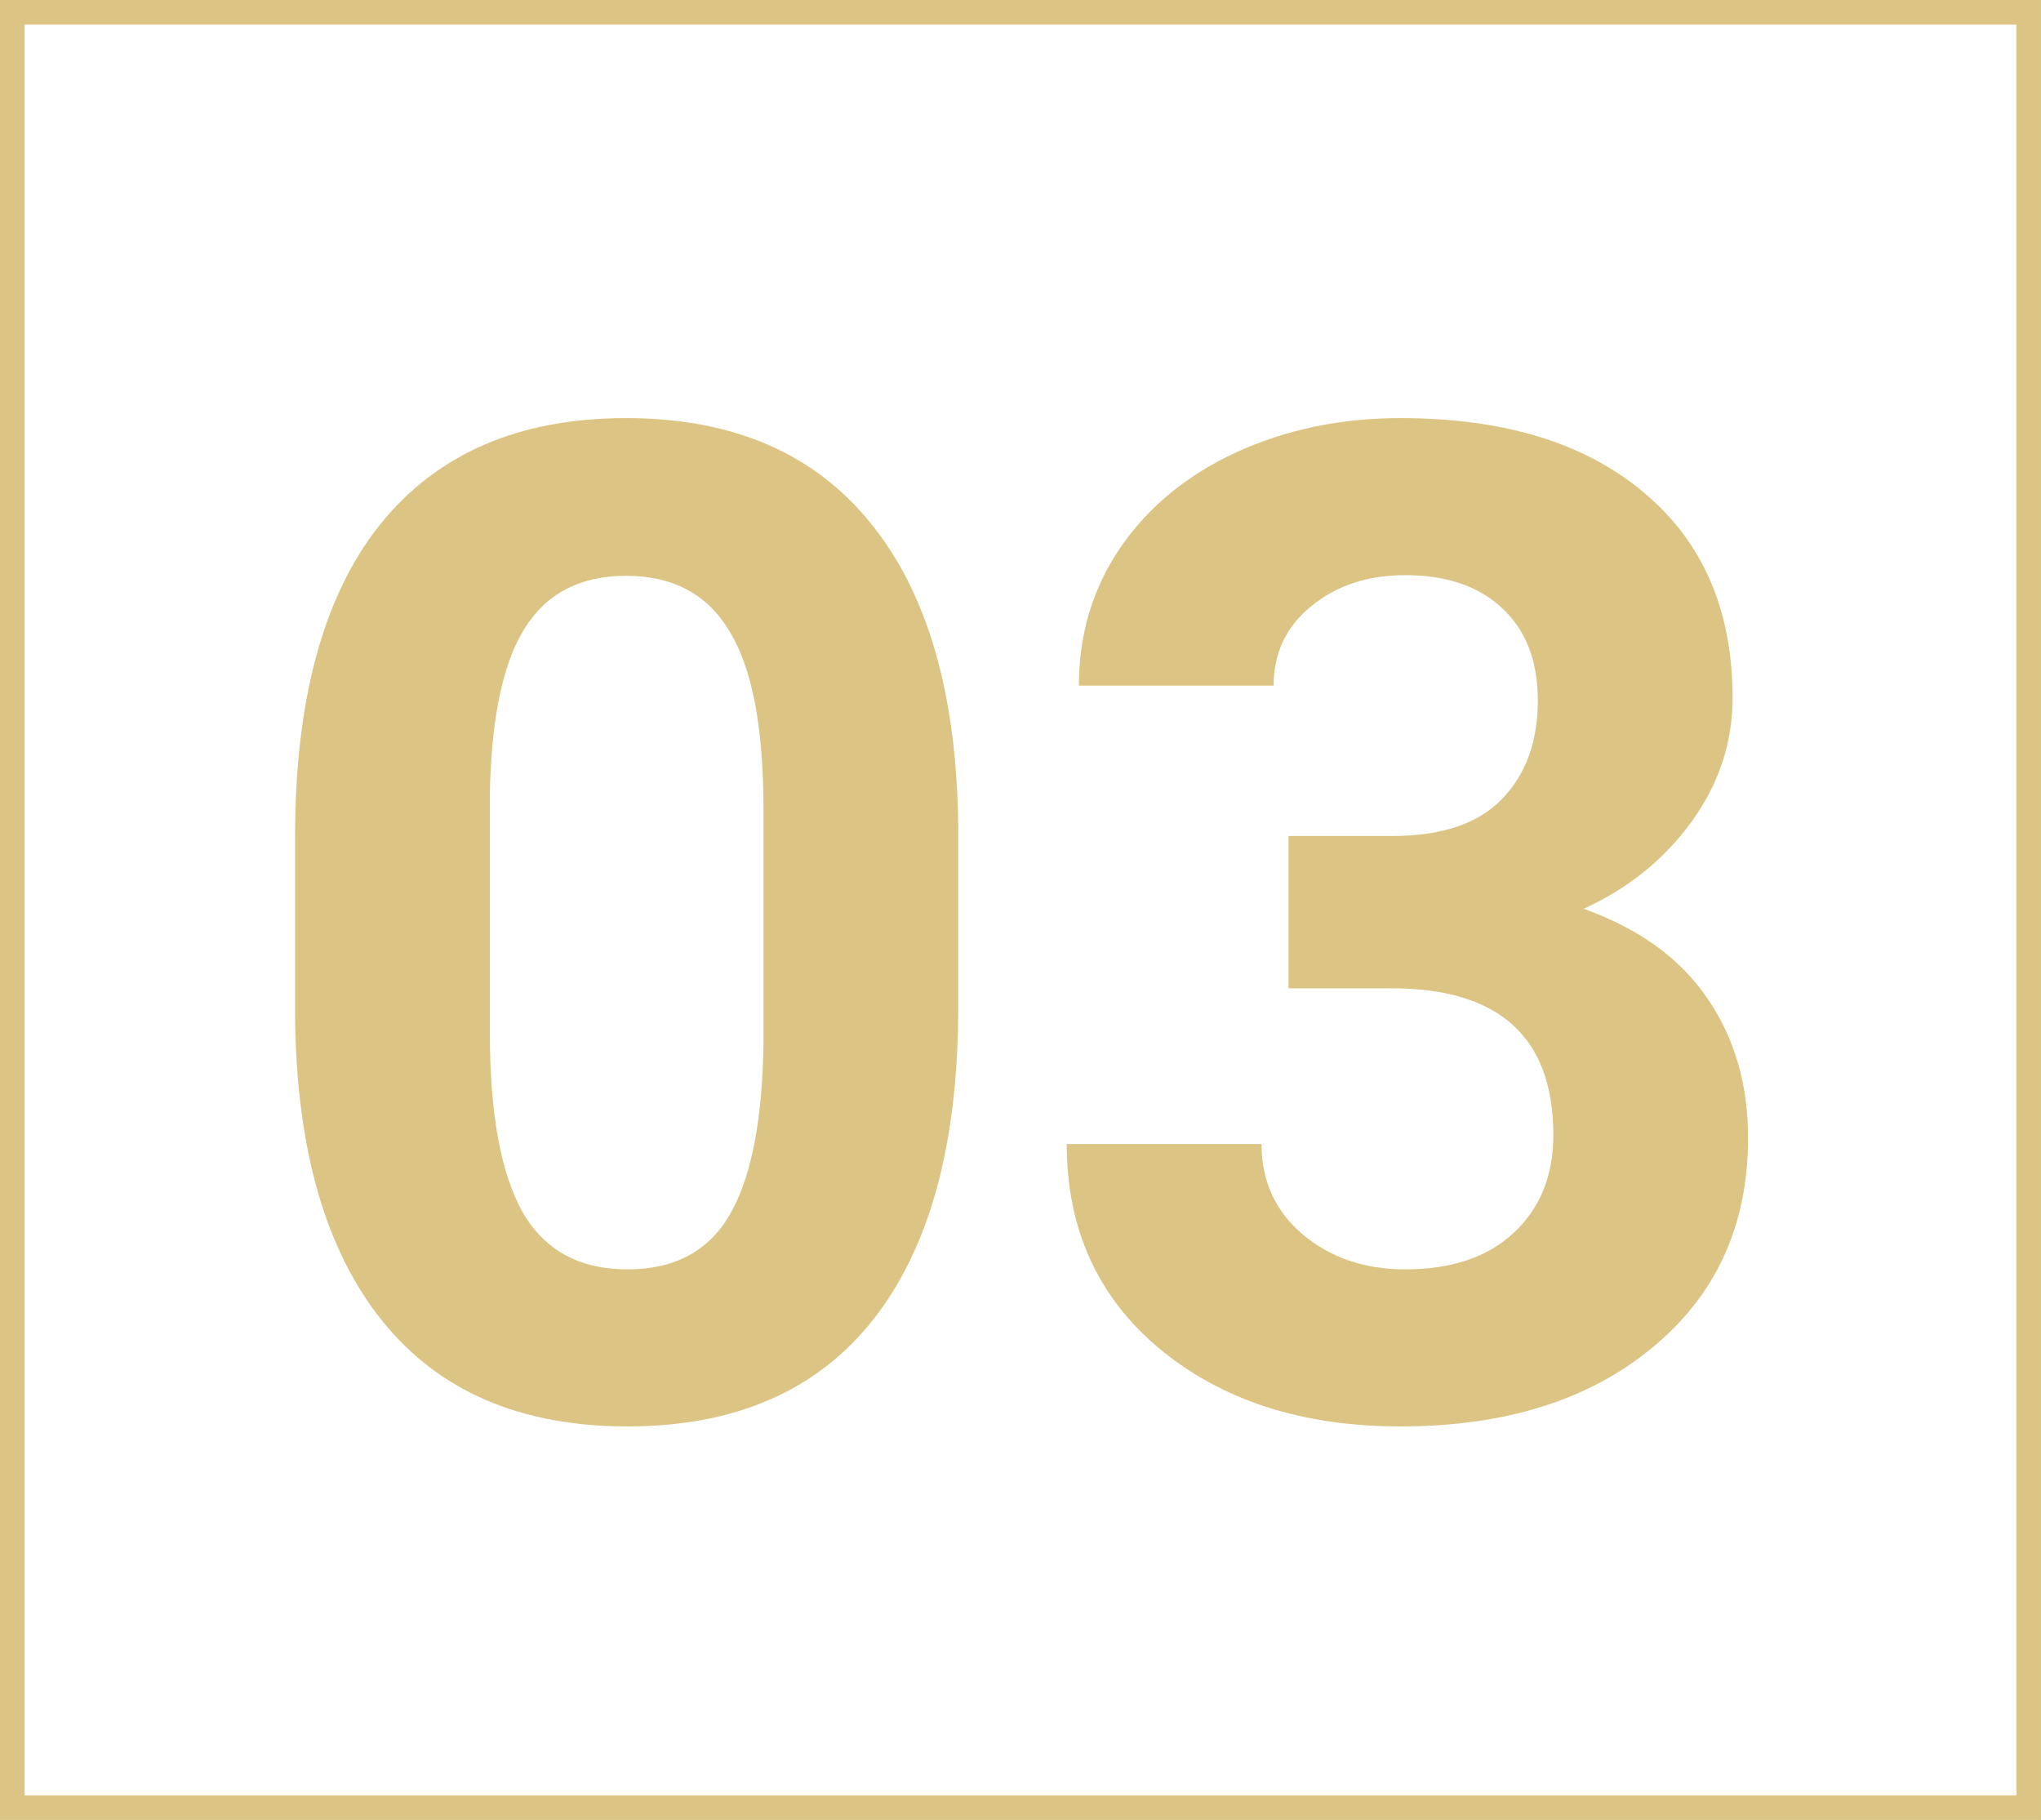 <?xml version="1.0" encoding="UTF-8"?> <svg xmlns="http://www.w3.org/2000/svg" width="83" height="74" viewBox="0 0 83 74" fill="none"> <rect x="0.5" y="0.5" width="82" height="73" stroke="#CEAD51" stroke-opacity="0.7"></rect> <path d="M38.968 40.953C38.968 46.471 37.826 50.692 35.542 53.615C33.258 56.538 29.915 58 25.511 58C21.163 58 17.838 56.566 15.535 53.697C13.233 50.829 12.055 46.718 12 41.364V34.019C12 28.447 13.151 24.217 15.453 21.33C17.774 18.443 21.108 17 25.457 17C29.805 17 33.13 18.434 35.432 21.303C37.735 24.153 38.913 28.255 38.968 33.608V40.953ZM31.047 32.896C31.047 29.589 30.591 27.186 29.677 25.688C28.782 24.171 27.375 23.413 25.457 23.413C23.593 23.413 22.213 24.135 21.318 25.578C20.441 27.003 19.975 29.241 19.921 32.293V41.995C19.921 45.247 20.359 47.668 21.236 49.257C22.131 50.829 23.556 51.614 25.511 51.614C27.448 51.614 28.846 50.856 29.704 49.34C30.563 47.823 31.011 45.503 31.047 42.378V32.896Z" fill="#CEAD51" fill-opacity="0.7"></path> <path d="M52.397 33.992H56.618C58.627 33.992 60.117 33.489 61.085 32.485C62.053 31.48 62.537 30.146 62.537 28.483C62.537 26.875 62.053 25.624 61.085 24.729C60.135 23.833 58.819 23.386 57.138 23.386C55.622 23.386 54.352 23.806 53.329 24.646C52.306 25.469 51.794 26.547 51.794 27.88H43.874C43.874 25.797 44.431 23.934 45.545 22.289C46.678 20.627 48.25 19.329 50.259 18.398C52.287 17.466 54.517 17 56.947 17C61.167 17 64.474 18.014 66.868 20.042C69.261 22.052 70.458 24.829 70.458 28.374C70.458 30.201 69.901 31.882 68.786 33.416C67.672 34.951 66.21 36.13 64.401 36.952C66.648 37.756 68.32 38.962 69.416 40.569C70.531 42.177 71.088 44.078 71.088 46.27C71.088 49.815 69.791 52.656 67.197 54.793C64.62 56.931 61.204 58 56.947 58C52.964 58 49.702 56.949 47.162 54.848C44.641 52.747 43.38 49.97 43.38 46.517H51.301C51.301 48.015 51.858 49.239 52.973 50.189C54.105 51.139 55.494 51.614 57.138 51.614C59.02 51.614 60.491 51.121 61.551 50.134C62.629 49.13 63.168 47.805 63.168 46.16C63.168 42.177 60.975 40.186 56.59 40.186H52.397V33.992Z" fill="#CEAD51" fill-opacity="0.7"></path> </svg> 